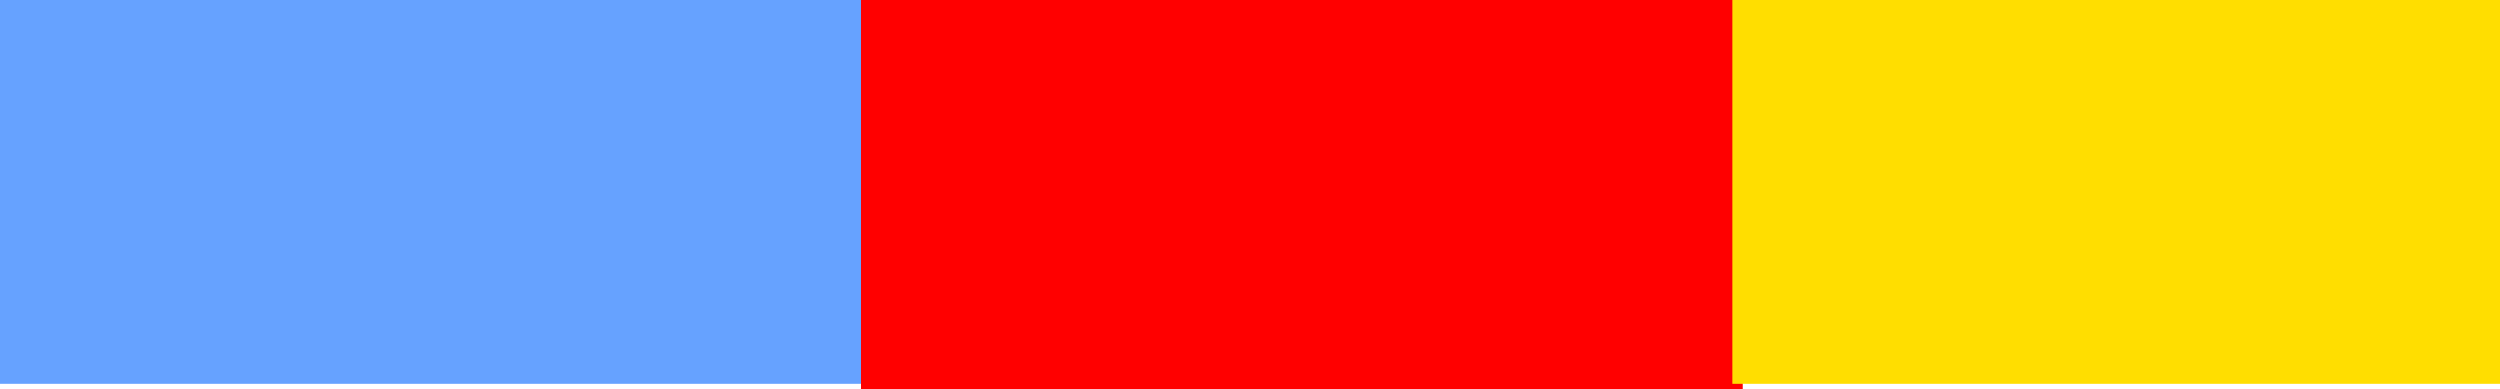 <svg version="1.1" xmlns="http://www.w3.org/2000/svg" xmlns:xlink="http://www.w3.org/1999/xlink" width="482" height="75" viewBox="0,0,482,75"><g transform="translate(1.306,-285.712)"><g data-paper-data="{&quot;isPaintingLayer&quot;:true}" fill-rule="nonzero" stroke="none" stroke-width="0" stroke-linecap="butt" stroke-linejoin="miter" stroke-miterlimit="10" stroke-dasharray="" stroke-dashoffset="0" style="mix-blend-mode: normal"><path d="M-1.306,359.712v-74h166v74z" fill="#66a2ff"/><path d="M164.694,360.712v-75h170v75z" fill="#ff0000"/><path d="M332.694,359.712v-74h148v74z" fill="#ffde00"/></g></g></svg>